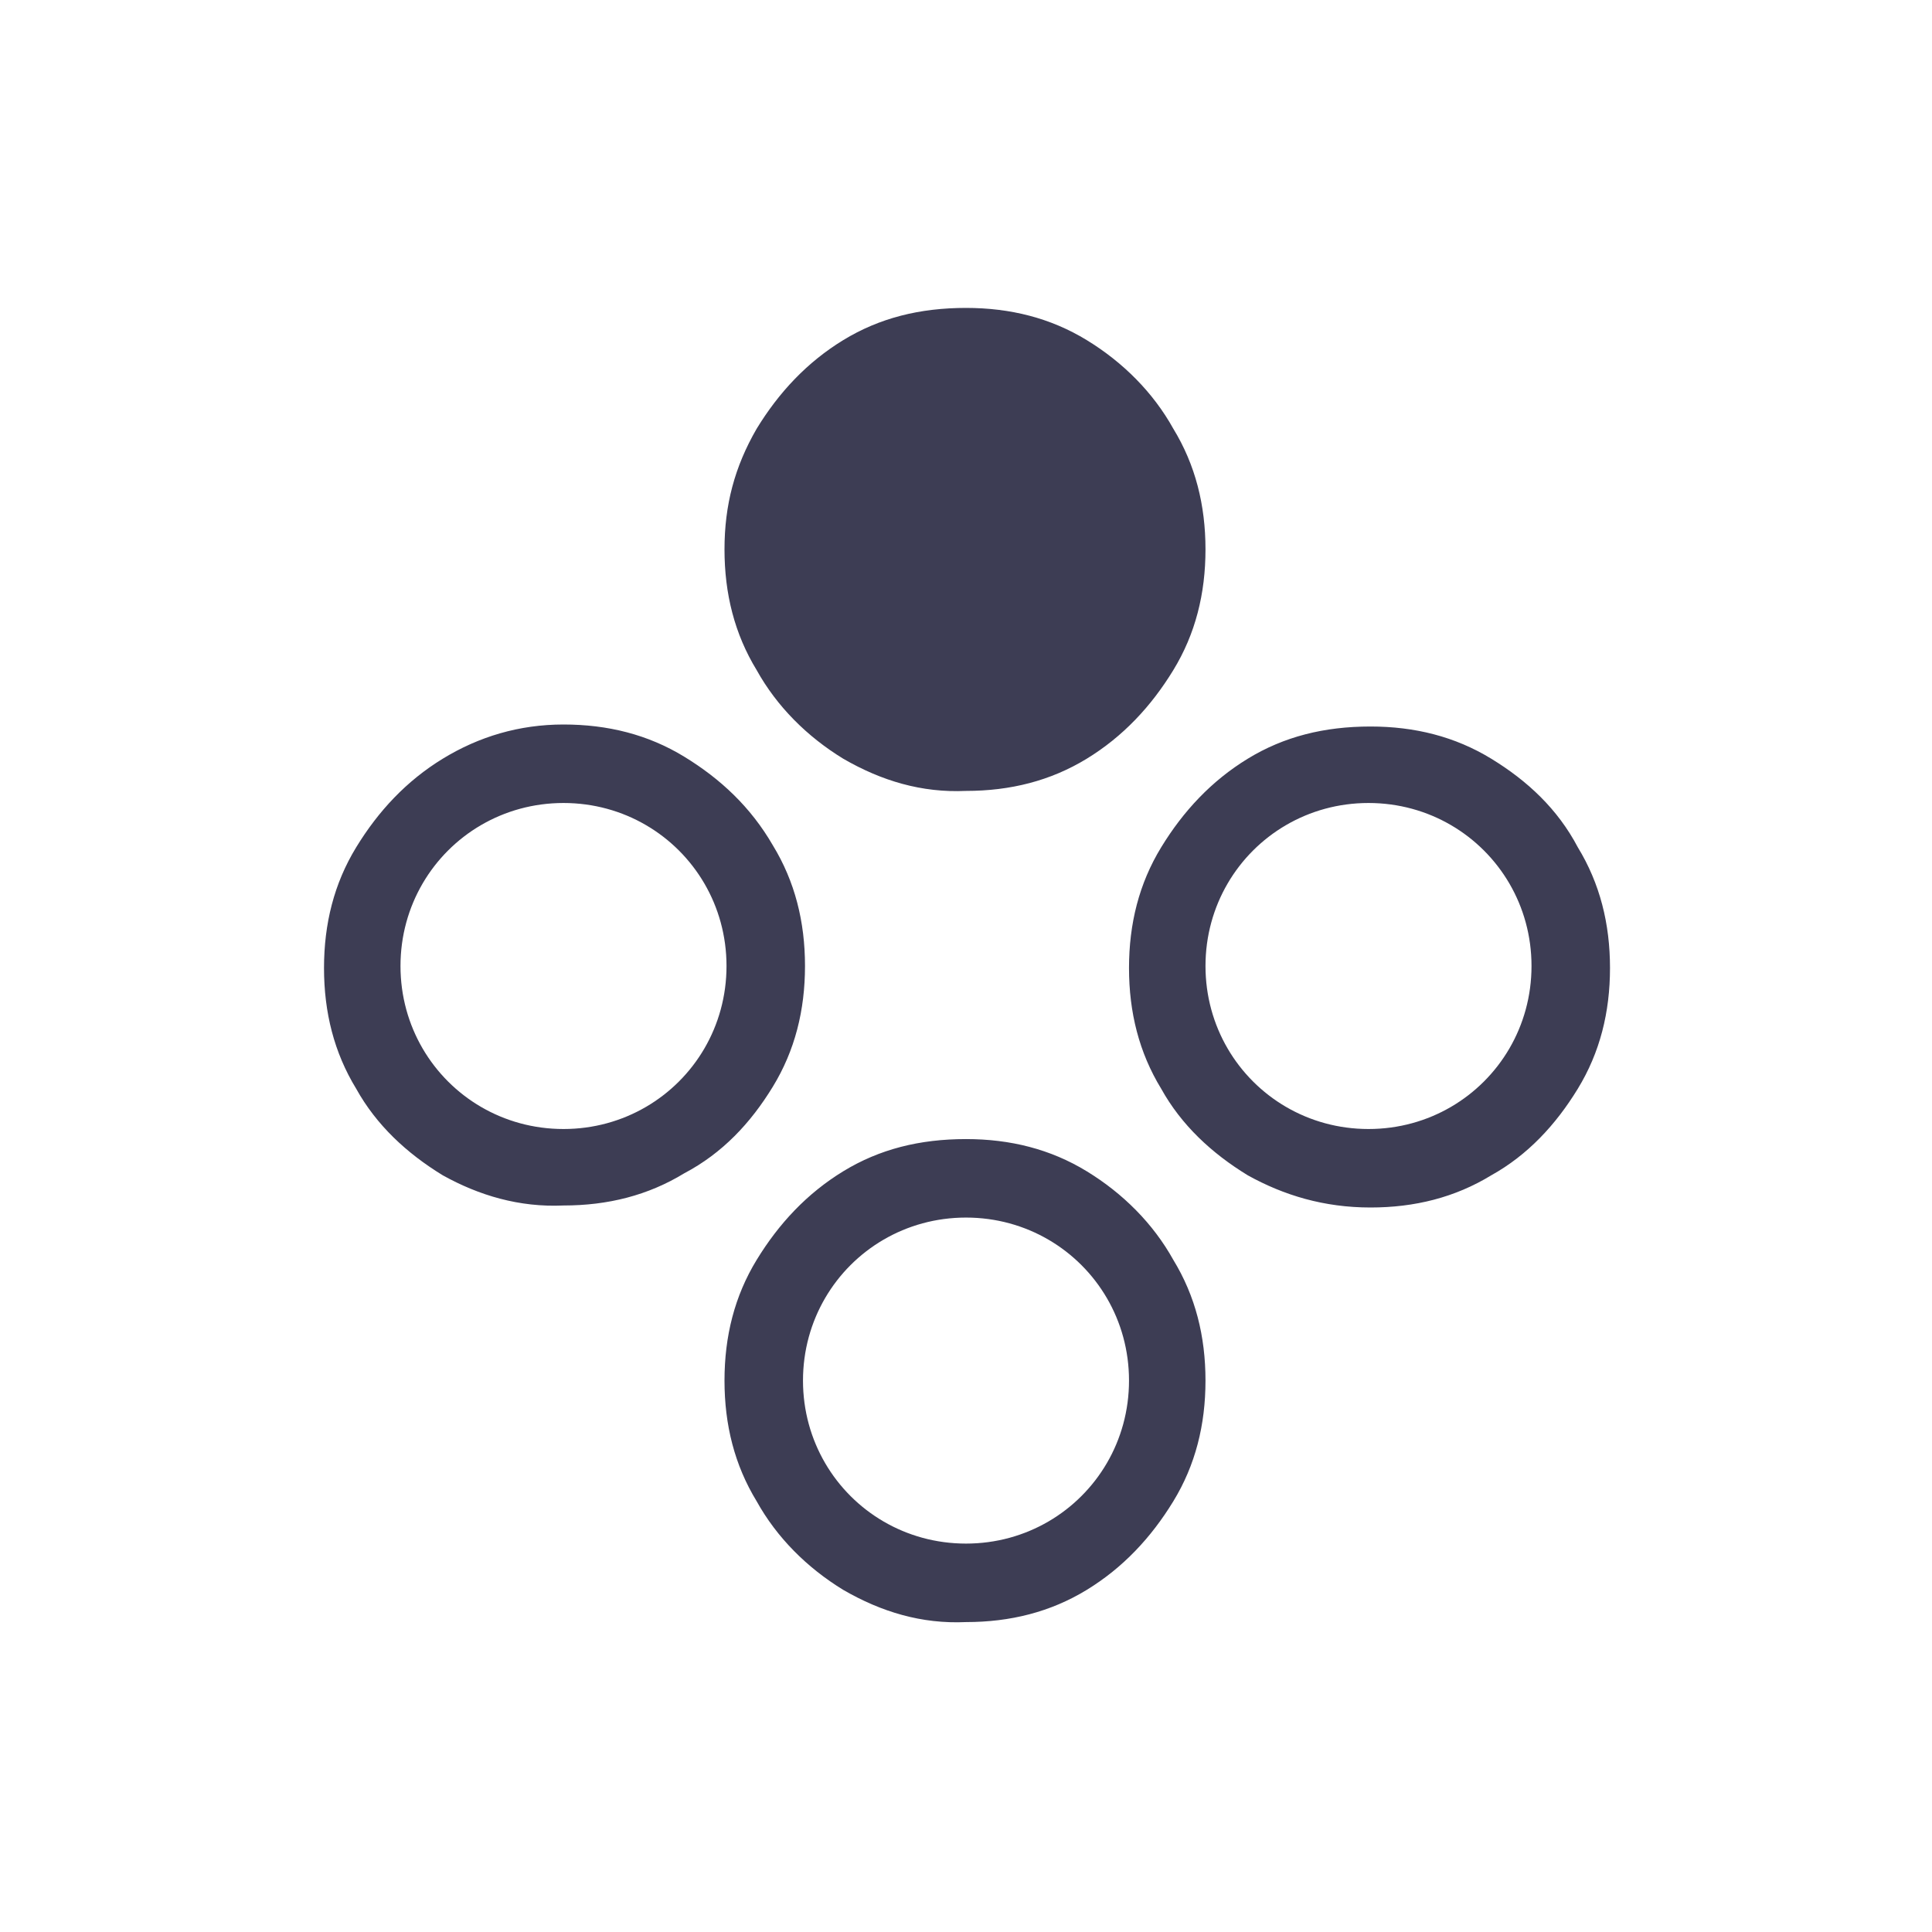 <?xml version="1.0" encoding="utf-8"?>
<!-- Generator: Adobe Illustrator 26.2.1, SVG Export Plug-In . SVG Version: 6.00 Build 0)  -->
<svg version="1.1" id="Layer_1" xmlns="http://www.w3.org/2000/svg" xmlns:xlink="http://www.w3.org/1999/xlink" x="0px" y="0px"
	 viewBox="0 0 96 96" style="enable-background:new 0 0 96 96;" xml:space="preserve">
<style type="text/css">
	.st0{fill:#3D3D54;}
</style>
<g>
	<path class="st0" d="M22,58.4c-1.8-1.1-3.3-2.5-4.3-4.3c-1.1-1.8-1.6-3.8-1.6-6c0-2.2,0.5-4.2,1.6-6c1.1-1.8,2.5-3.3,4.3-4.4
		S25.8,36,28,36c2.2,0,4.2,0.5,6,1.6c1.8,1.1,3.3,2.5,4.4,4.4c1.1,1.8,1.6,3.8,1.6,6c0,2.2-0.5,4.2-1.6,6c-1.1,1.8-2.5,3.3-4.4,4.3
		c-1.8,1.1-3.8,1.6-6,1.6C25.8,60,23.8,59.4,22,58.4z M32.1,55c1.2-0.7,2.2-1.7,2.9-2.9c0.7-1.2,1.1-2.6,1.1-4.1
		c0-1.5-0.4-2.9-1.1-4.1c-0.7-1.2-1.7-2.2-2.9-2.9c-1.2-0.7-2.6-1.1-4.1-1.1c-1.5,0-2.9,0.4-4.1,1.1s-2.2,1.7-2.9,2.9
		c-0.7,1.2-1.1,2.6-1.1,4.1c0,1.5,0.4,2.9,1.1,4.1c0.7,1.2,1.7,2.2,2.9,2.9c1.2,0.7,2.6,1.1,4.1,1.1C29.5,56.1,30.9,55.7,32.1,55z
		 M41.9,37.7c-1.8-1.1-3.3-2.6-4.3-4.4c-1.1-1.8-1.6-3.8-1.6-6c0-2.2,0.5-4.1,1.6-6c1.1-1.8,2.5-3.3,4.3-4.4
		c1.8-1.1,3.8-1.6,6.1-1.6c2.2,0,4.2,0.5,6,1.6c1.8,1.1,3.3,2.6,4.3,4.4c1.1,1.8,1.6,3.8,1.6,6c0,2.2-0.5,4.2-1.6,6
		c-1.1,1.8-2.5,3.3-4.3,4.4c-1.8,1.1-3.8,1.6-6,1.6C45.8,39.4,43.8,38.8,41.9,37.7z M41.9,79c-1.8-1.1-3.3-2.6-4.3-4.4
		c-1.1-1.8-1.6-3.8-1.6-6c0-2.2,0.5-4.2,1.6-6c1.1-1.8,2.5-3.3,4.3-4.4c1.8-1.1,3.8-1.6,6.1-1.6c2.2,0,4.2,0.5,6,1.6
		c1.8,1.1,3.3,2.6,4.3,4.4c1.1,1.8,1.6,3.8,1.6,6c0,2.2-0.5,4.2-1.6,6c-1.1,1.8-2.5,3.3-4.3,4.4c-1.8,1.1-3.8,1.6-6,1.6
		C45.8,80.7,43.8,80.1,41.9,79z M52.1,75.6c1.2-0.7,2.2-1.7,2.9-2.9c0.7-1.2,1.1-2.6,1.1-4.1s-0.4-2.9-1.1-4.1s-1.7-2.2-2.9-2.9
		c-1.2-0.7-2.6-1.1-4.1-1.1c-1.5,0-2.9,0.4-4.1,1.1c-1.2,0.7-2.2,1.7-2.9,2.9c-0.7,1.2-1.1,2.6-1.1,4.1s0.4,2.9,1.1,4.1
		c0.7,1.2,1.7,2.2,2.9,2.9c1.2,0.7,2.6,1.1,4.1,1.1C49.5,76.7,50.9,76.3,52.1,75.6z M62,58.4c-1.8-1.1-3.3-2.5-4.3-4.3
		c-1.1-1.8-1.6-3.8-1.6-6c0-2.2,0.5-4.2,1.6-6c1.1-1.8,2.5-3.3,4.3-4.4c1.8-1.1,3.8-1.6,6.1-1.6c2.2,0,4.2,0.5,6,1.6
		s3.3,2.5,4.3,4.4c1.1,1.8,1.6,3.8,1.6,6c0,2.2-0.5,4.2-1.6,6c-1.1,1.8-2.5,3.3-4.3,4.3c-1.8,1.1-3.8,1.6-6,1.6
		C65.8,60,63.8,59.4,62,58.4z M72.1,55c1.2-0.7,2.2-1.7,2.9-2.9c0.7-1.2,1.1-2.6,1.1-4.1c0-1.5-0.4-2.9-1.1-4.1
		c-0.7-1.2-1.7-2.2-2.9-2.9s-2.6-1.1-4.1-1.1s-2.9,0.4-4.1,1.1c-1.2,0.7-2.2,1.7-2.9,2.9c-0.7,1.2-1.1,2.6-1.1,4.1
		c0,1.5,0.4,2.9,1.1,4.1c0.7,1.2,1.7,2.2,2.9,2.9c1.2,0.7,2.6,1.1,4.1,1.1S70.9,55.7,72.1,55z"/>
</g>
</svg>
